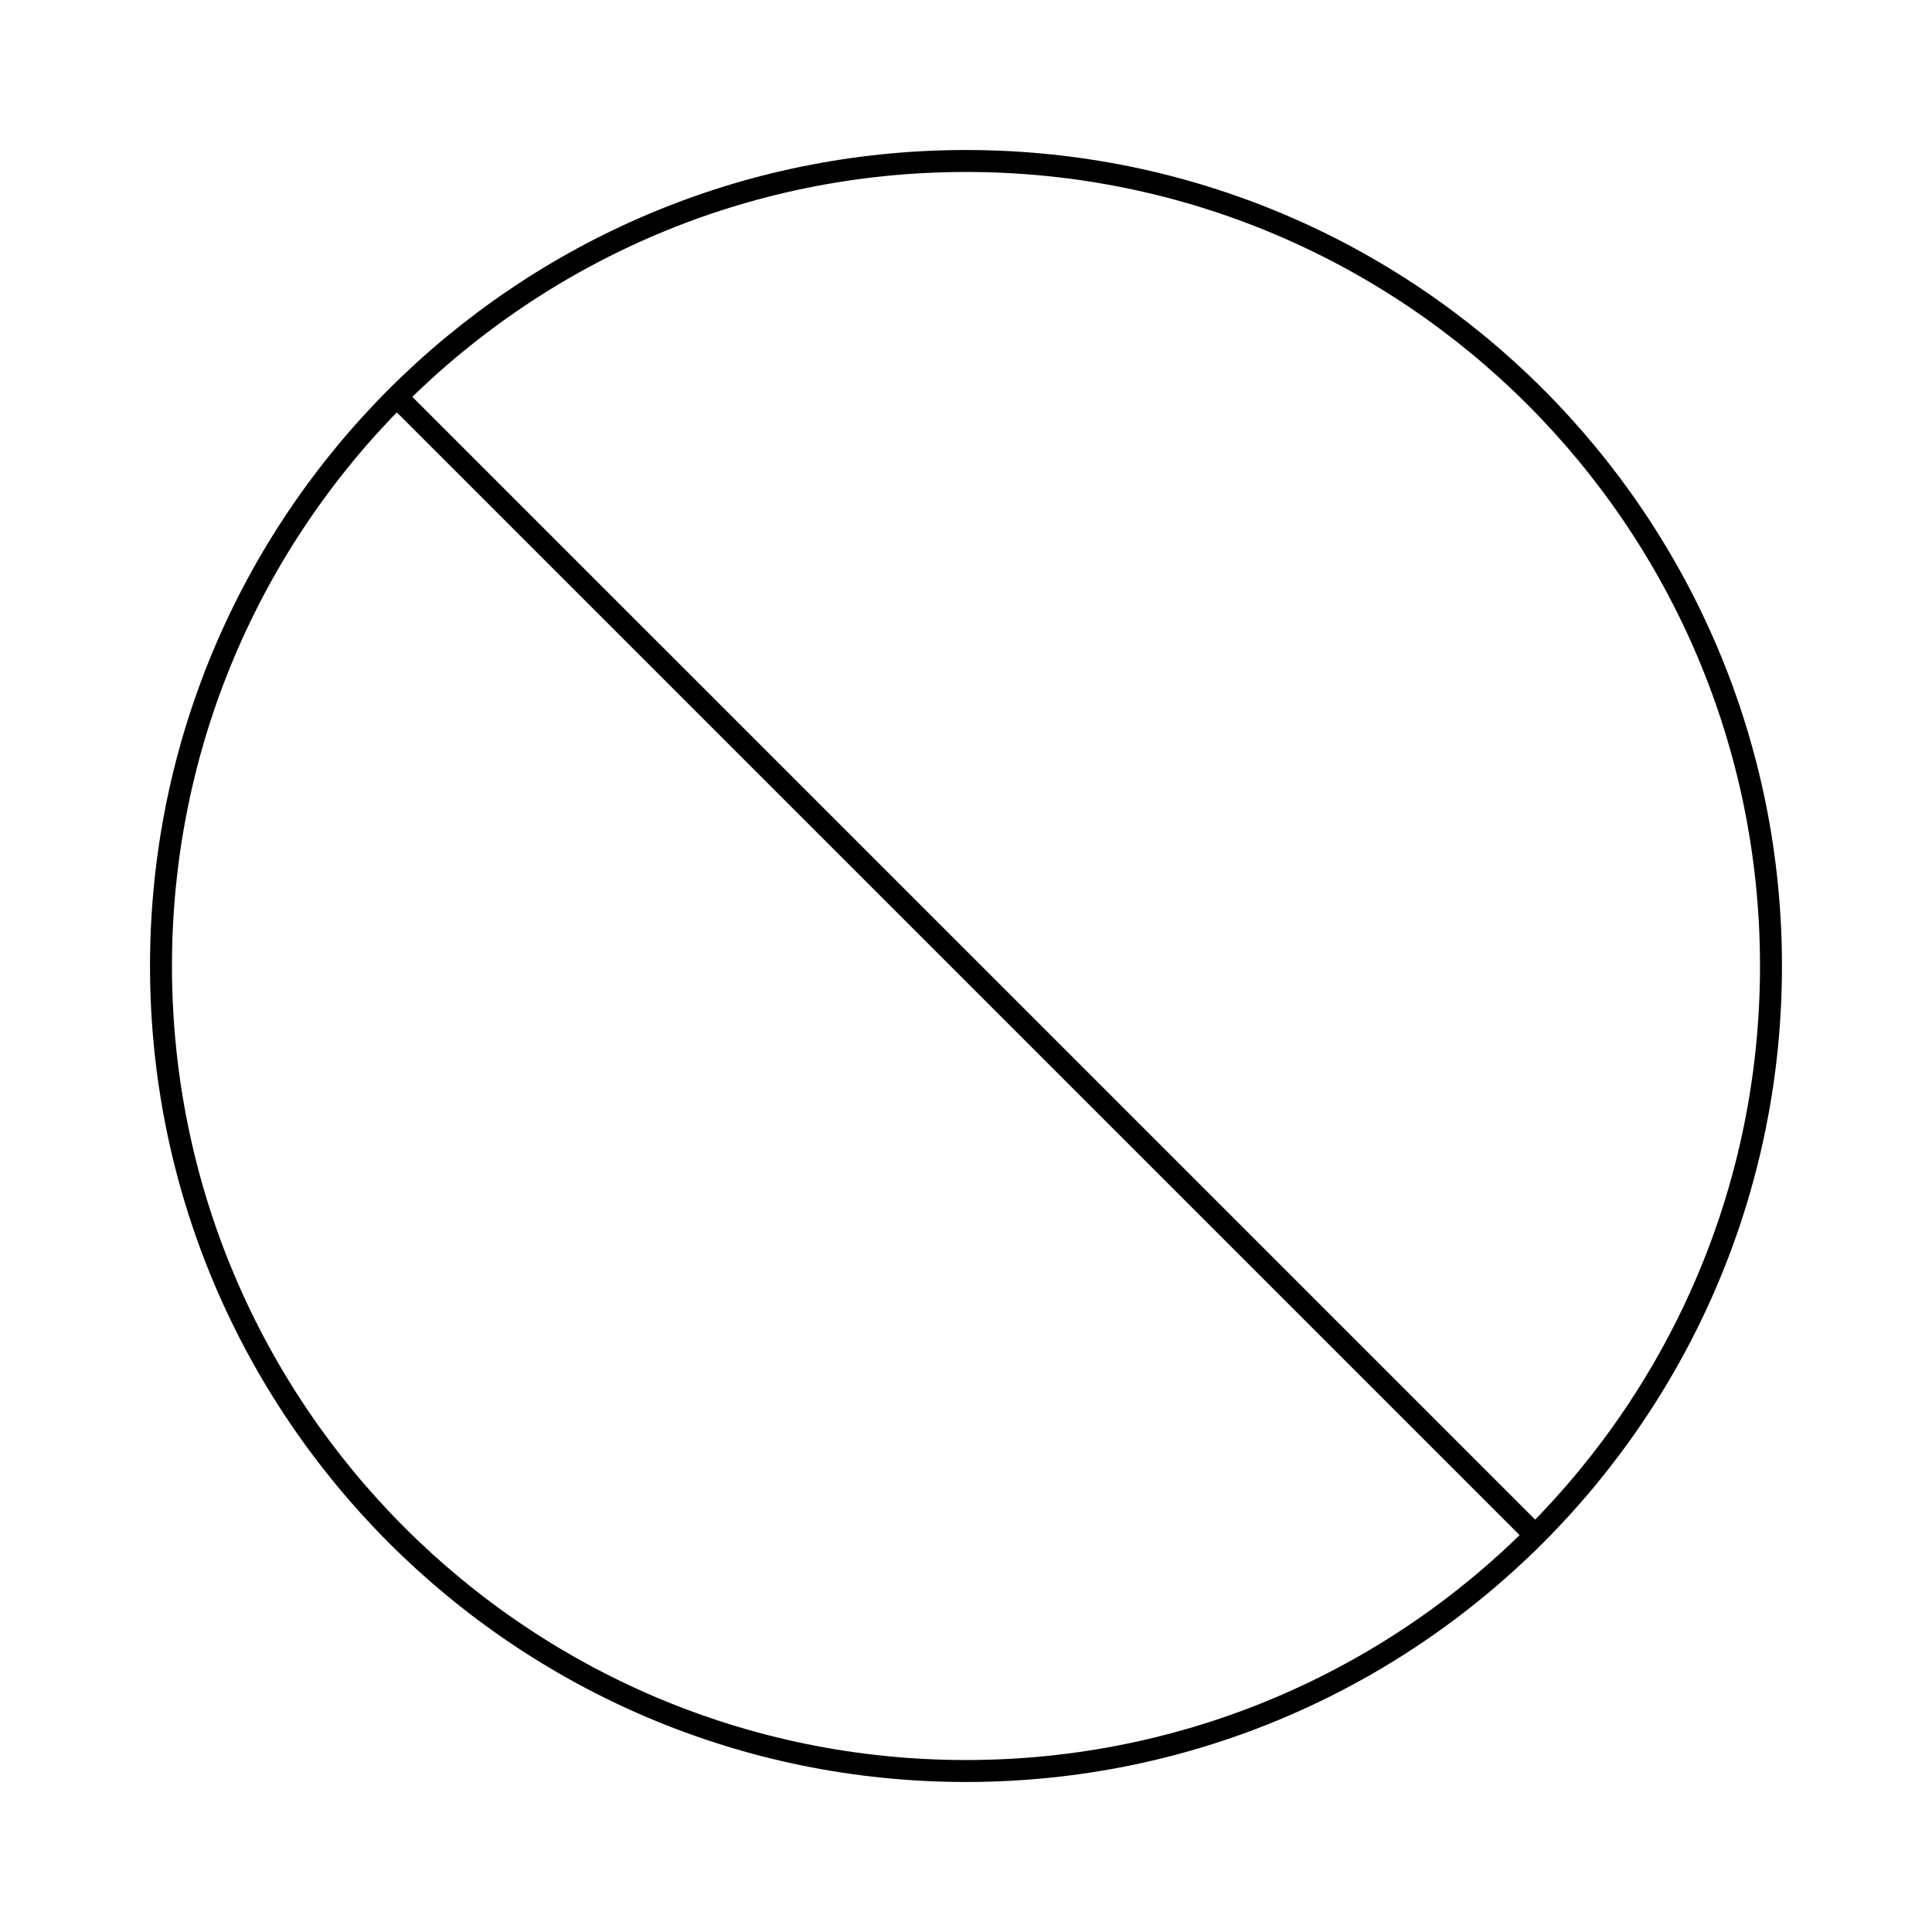 <svg width="88" height="88" viewBox="0 0 88 88" fill="none" xmlns="http://www.w3.org/2000/svg">
<path d="M18.076 18.077L69.923 69.923M80.666 44C80.666 64.25 64.25 80.667 44 80.667C23.749 80.667 7.333 64.25 7.333 44C7.333 23.75 23.749 7.333 44 7.333C64.25 7.333 80.666 23.75 80.666 44Z" stroke="black" stroke-linecap="round" stroke-linejoin="round"/>
</svg>
